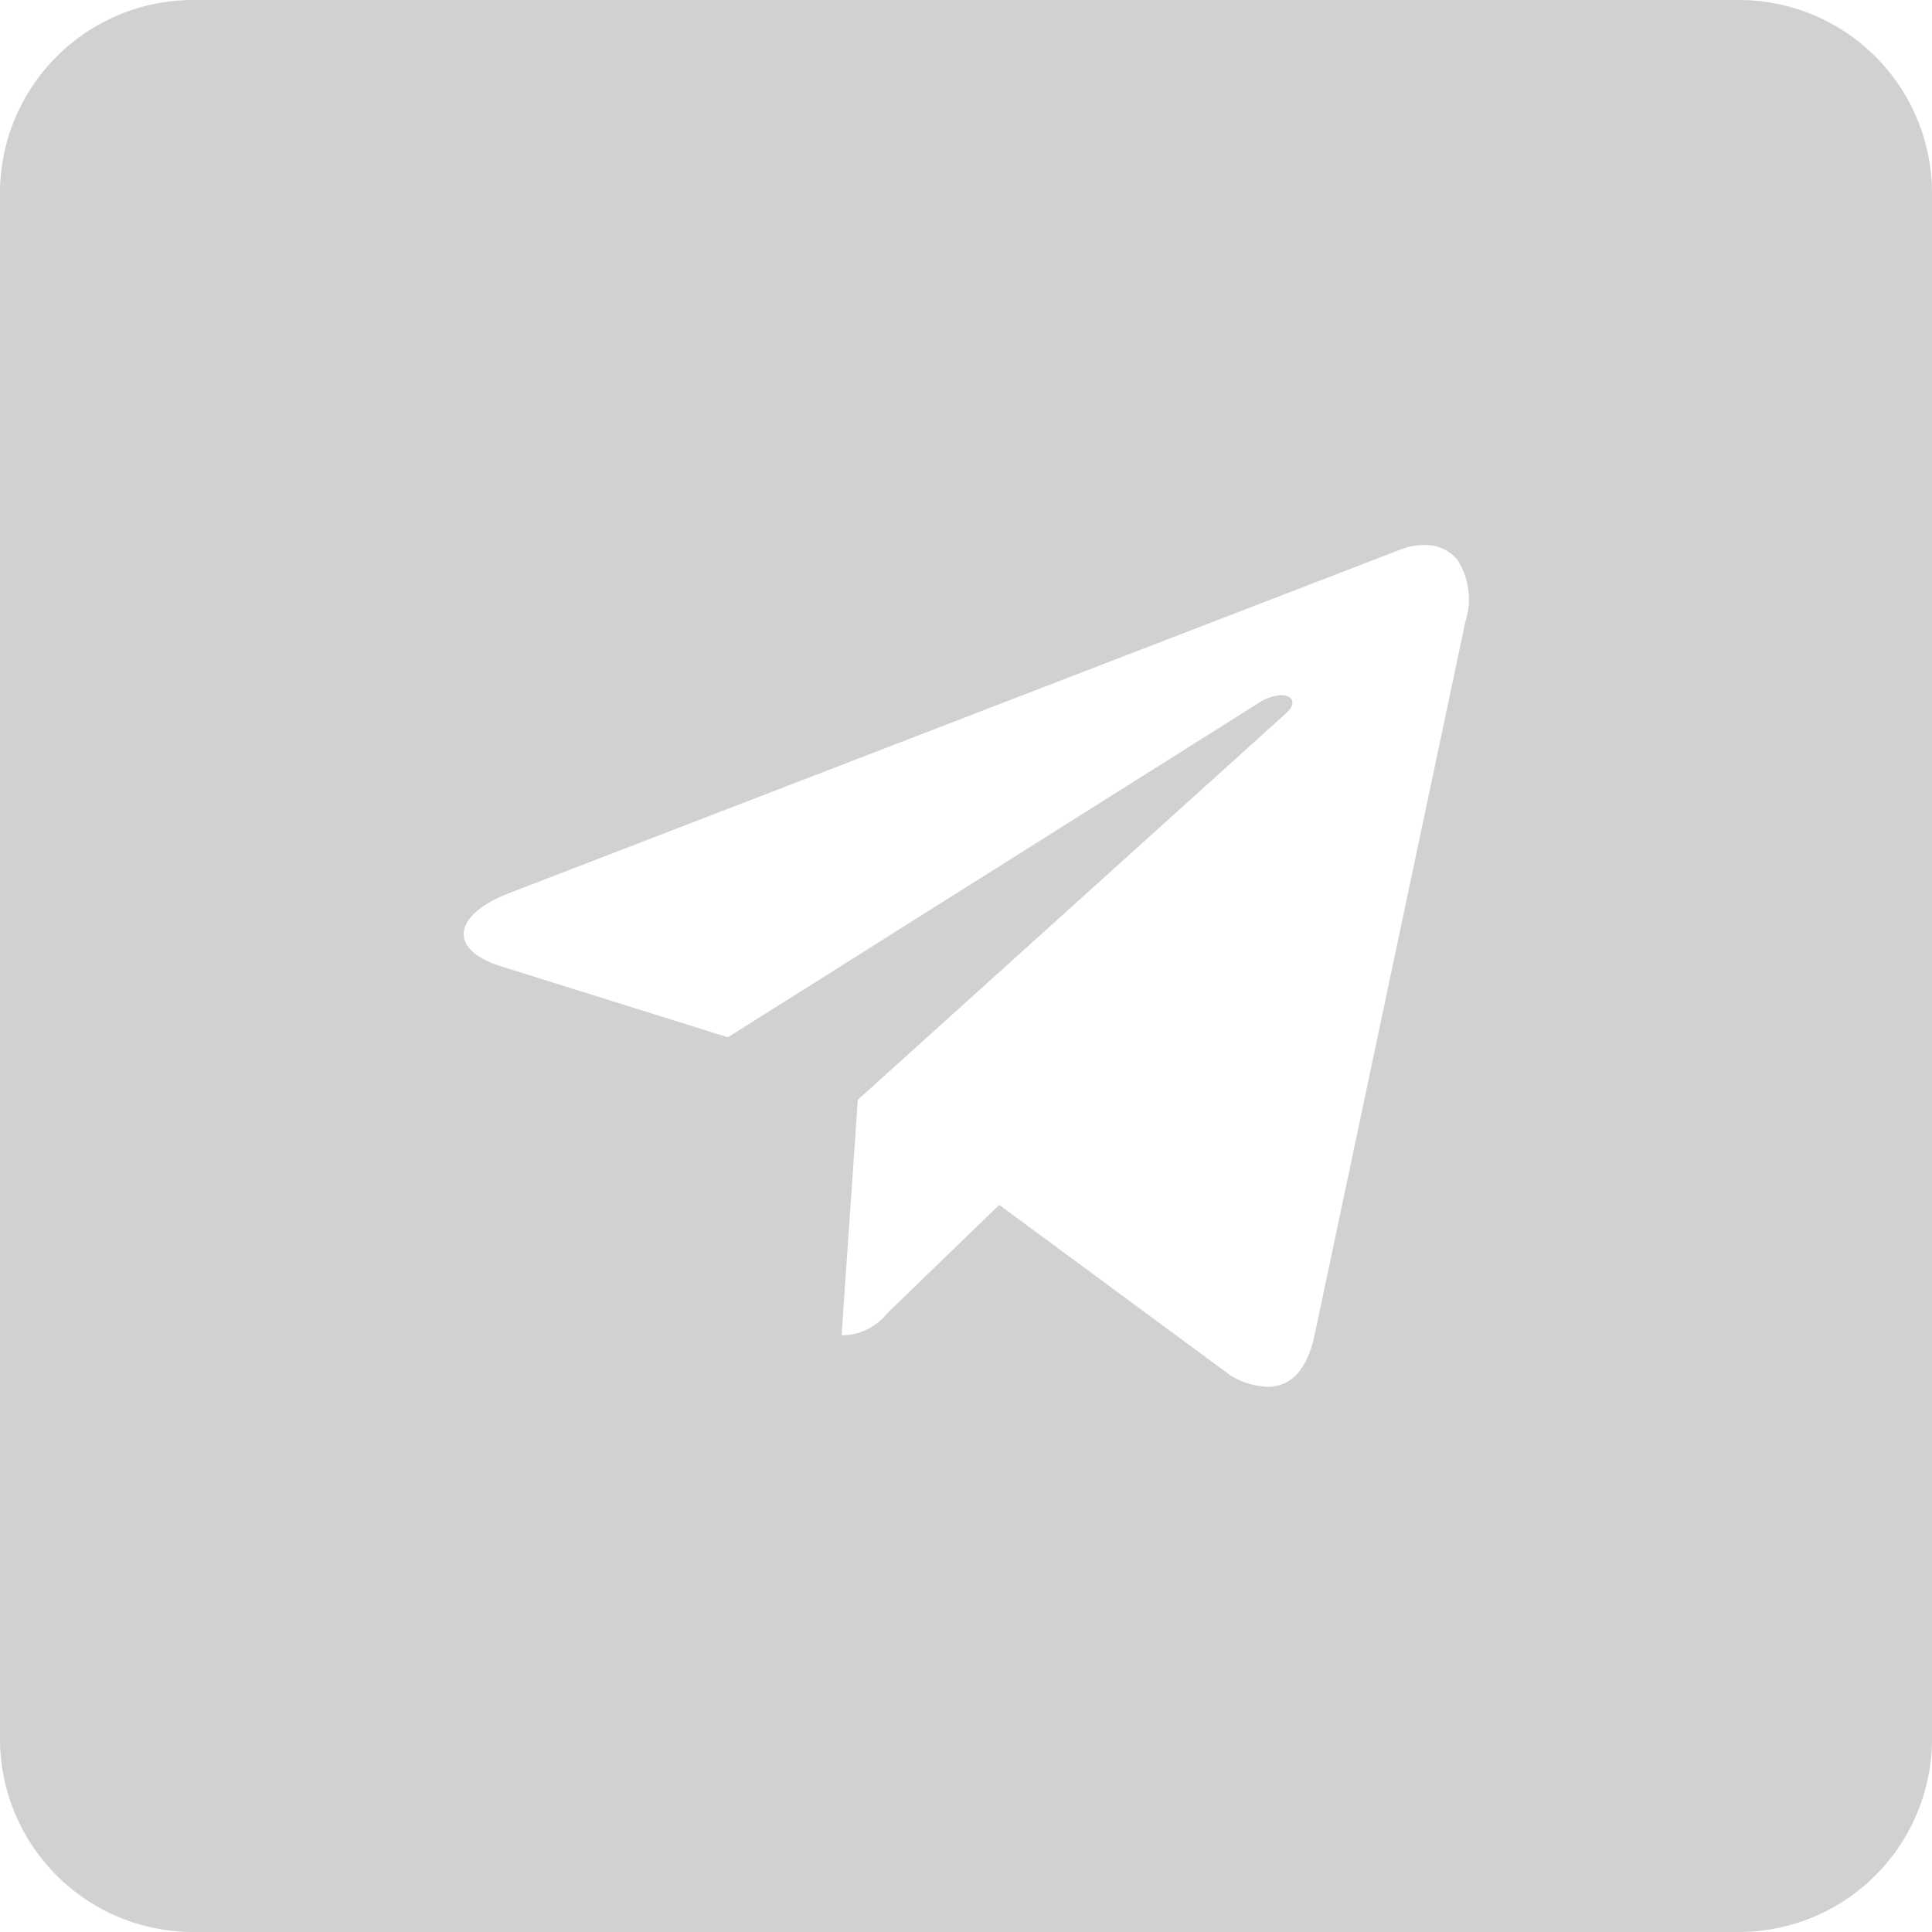 <?xml version="1.0" encoding="UTF-8"?>
<svg xmlns="http://www.w3.org/2000/svg" width="20" height="20" viewBox="0 0 20 20">
  <g id="Group_11093" data-name="Group 11093" transform="translate(-79.502 -242.502)">
    <path id="Subtraction_3" data-name="Subtraction 3" d="M23110.5,19947.754h-16a2,2,0,0,1-2-2v-16a2,2,0,0,1,2-2h16a2,2,0,0,1,2,2v16A2,2,0,0,1,23110.5,19947.754Zm-7.656-7.527v0l2.395,1.766a.771.771,0,0,0,.383.117c.244,0,.406-.176.484-.523l1.564-7.4a.754.754,0,0,0-.084-.639.429.429,0,0,0-.344-.152.654.654,0,0,0-.234.043l-9.223,3.555c-.312.119-.49.277-.484.436,0,.131.141.248.375.324l2.359.738,5.482-3.453a.472.472,0,0,1,.246-.088c.061,0,.1.021.113.055s-.008.082-.064.133l-4.432,4-.168,2.438a.609.609,0,0,0,.477-.232l.006-.006,1.148-1.111Z" transform="translate(-23012.998 -19685.252)" fill="#d1d1d1"></path>
  </g>
</svg>

